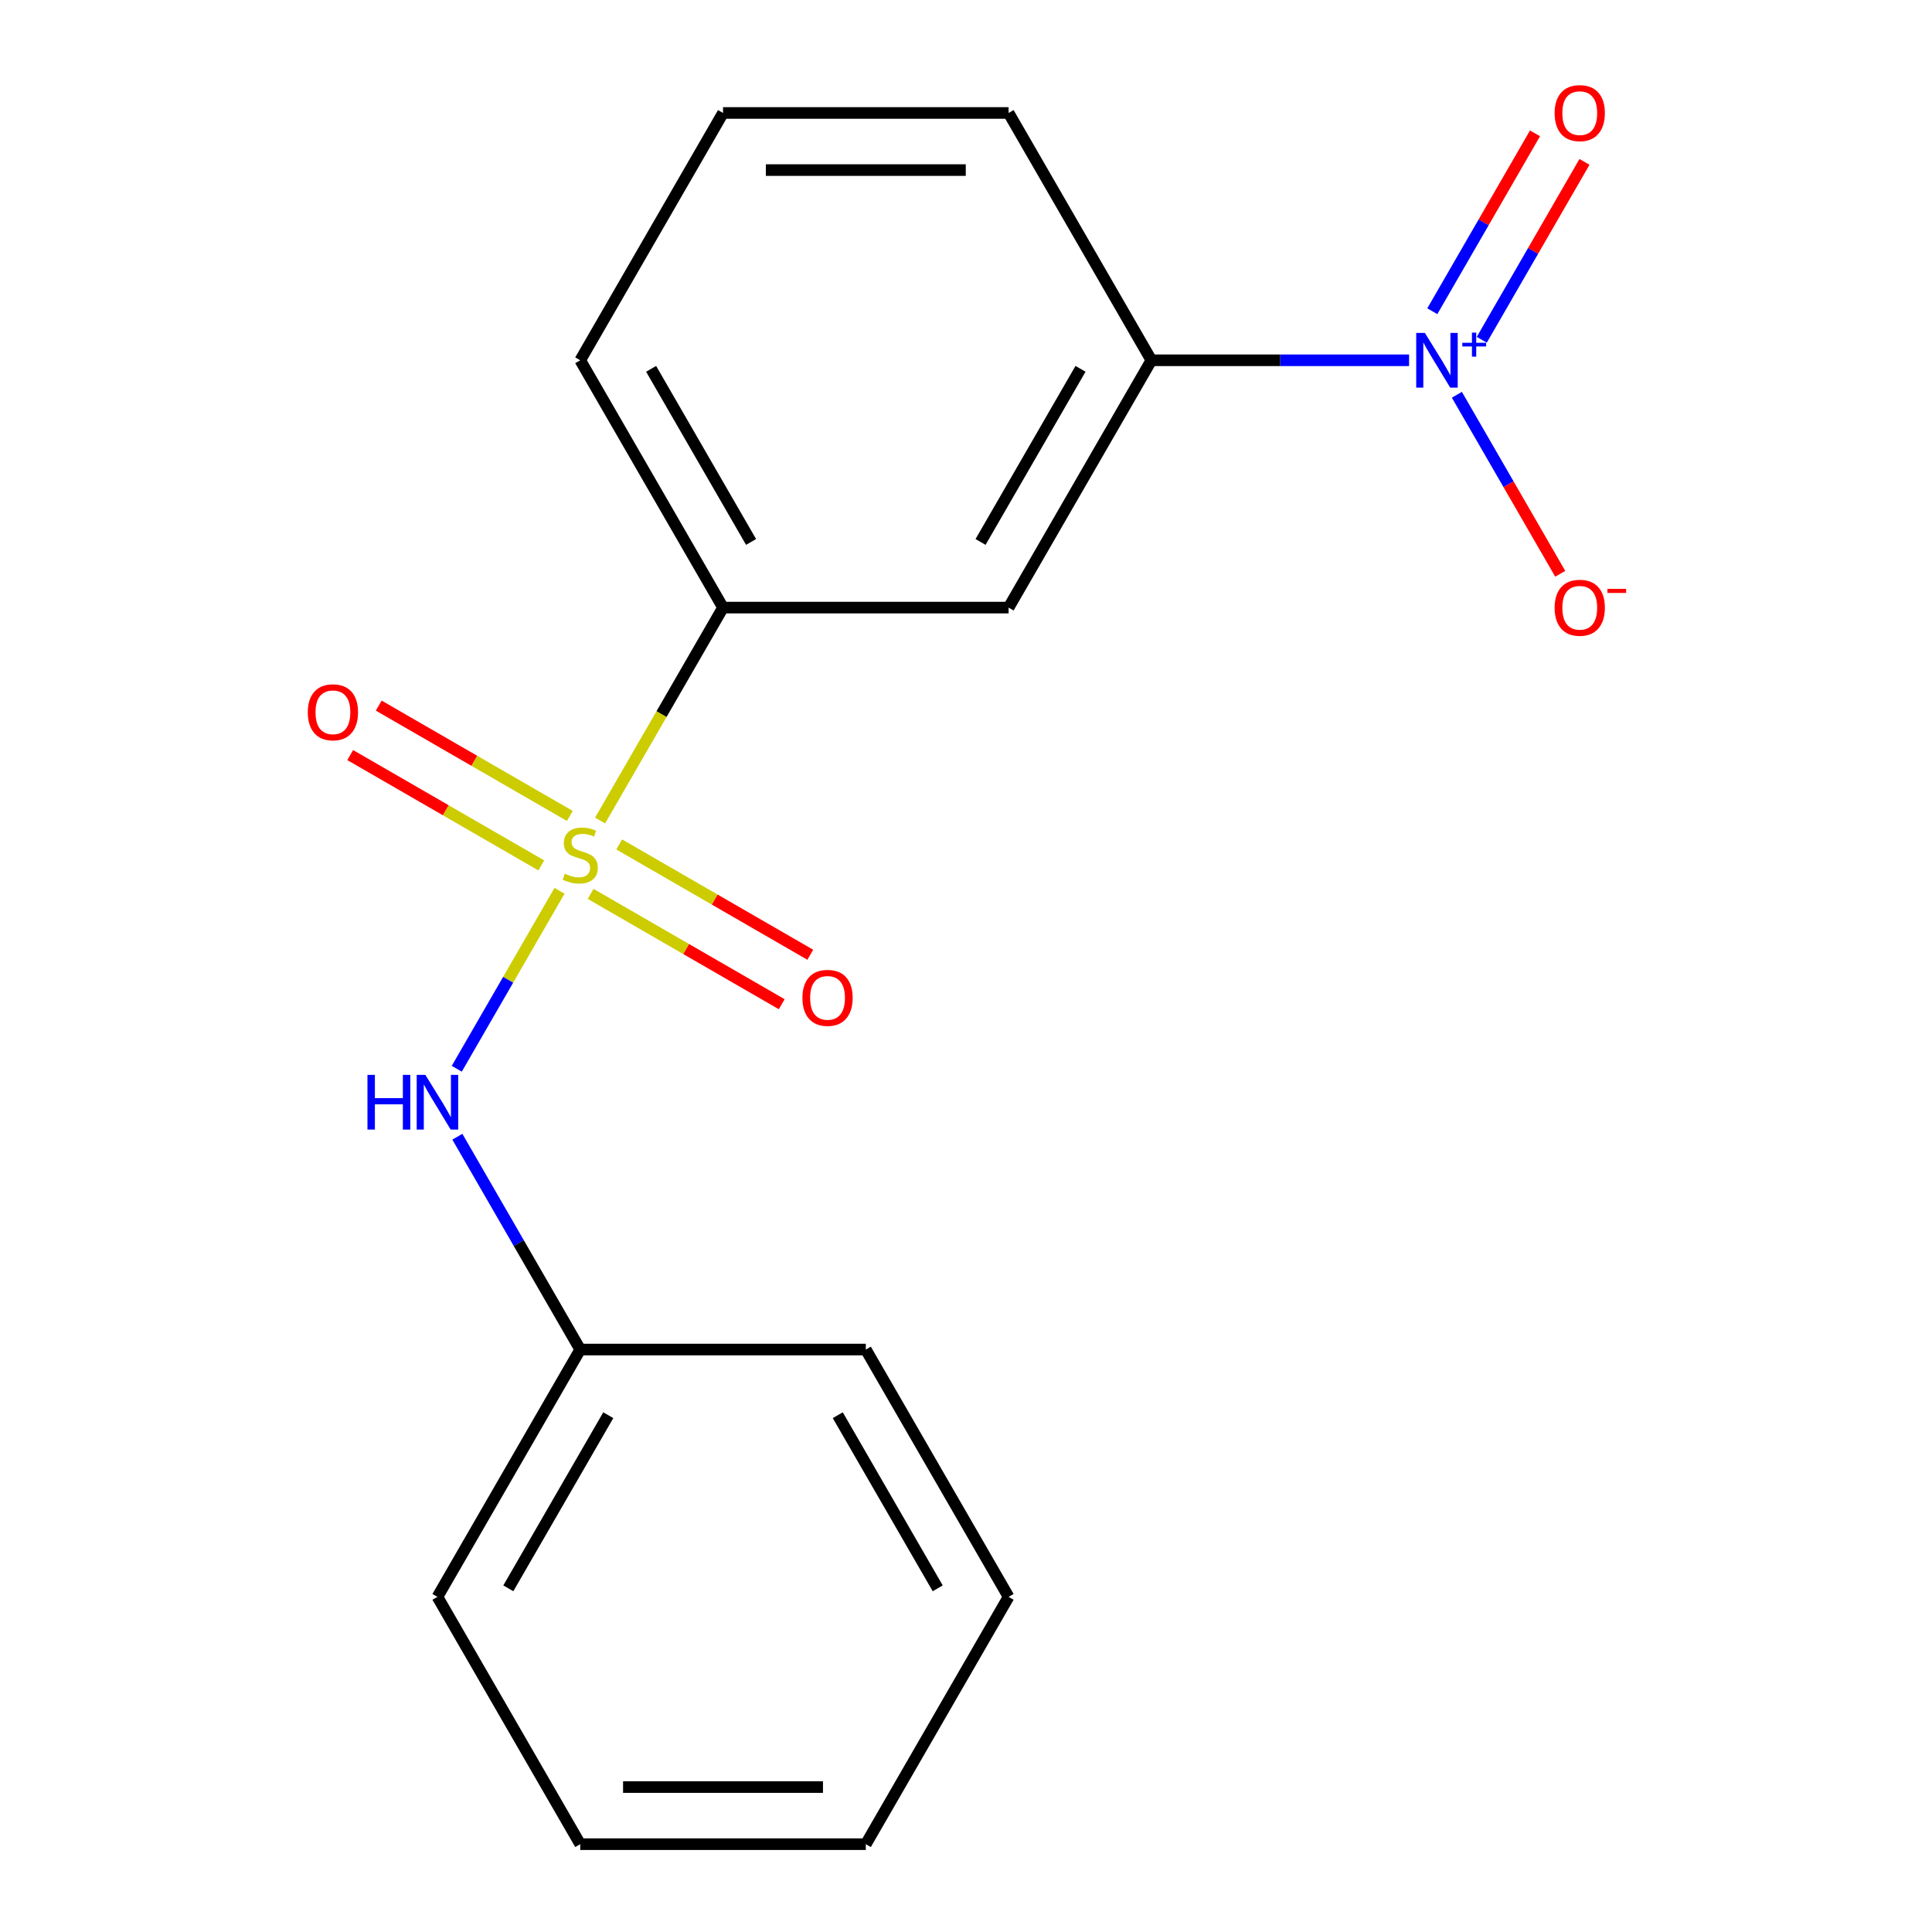 <?xml version='1.0' encoding='iso-8859-1'?>
<svg version='1.1' baseProfile='full'
              xmlns='http://www.w3.org/2000/svg'
                      xmlns:rdkit='http://www.rdkit.org/xml'
                      xmlns:xlink='http://www.w3.org/1999/xlink'
                  xml:space='preserve'
width='1000px' height='1000px' viewBox='0 0 1000 1000'>
<!-- END OF HEADER -->
<rect style='opacity:1.0;fill:#FFFFFF;stroke:none' width='1000' height='1000' x='0' y='0'> </rect>
<path class='bond-1' d='M 310.613,424.687 L 342.424,369.589' style='fill:none;fill-rule:evenodd;stroke:#CCCC00;stroke-width:6px;stroke-linecap:butt;stroke-linejoin:miter;stroke-opacity:1' />
<path class='bond-1' d='M 342.424,369.589 L 374.235,314.492' style='fill:none;fill-rule:evenodd;stroke:#000000;stroke-width:6px;stroke-linecap:butt;stroke-linejoin:miter;stroke-opacity:1' />
<path class='bond-2' d='M 289.603,461.078 L 263.012,507.136' style='fill:none;fill-rule:evenodd;stroke:#CCCC00;stroke-width:6px;stroke-linecap:butt;stroke-linejoin:miter;stroke-opacity:1' />
<path class='bond-2' d='M 263.012,507.136 L 236.42,553.194' style='fill:none;fill-rule:evenodd;stroke:#0000FF;stroke-width:6px;stroke-linecap:butt;stroke-linejoin:miter;stroke-opacity:1' />
<path class='bond-5' d='M 294.943,422.325 L 245.489,393.773' style='fill:none;fill-rule:evenodd;stroke:#CCCC00;stroke-width:6px;stroke-linecap:butt;stroke-linejoin:miter;stroke-opacity:1' />
<path class='bond-5' d='M 245.489,393.773 L 196.034,365.22' style='fill:none;fill-rule:evenodd;stroke:#FF0000;stroke-width:6px;stroke-linecap:butt;stroke-linejoin:miter;stroke-opacity:1' />
<path class='bond-5' d='M 280.162,447.928 L 230.707,419.375' style='fill:none;fill-rule:evenodd;stroke:#CCCC00;stroke-width:6px;stroke-linecap:butt;stroke-linejoin:miter;stroke-opacity:1' />
<path class='bond-5' d='M 230.707,419.375 L 181.253,390.823' style='fill:none;fill-rule:evenodd;stroke:#FF0000;stroke-width:6px;stroke-linecap:butt;stroke-linejoin:miter;stroke-opacity:1' />
<path class='bond-6' d='M 305.712,462.679 L 355.167,491.232' style='fill:none;fill-rule:evenodd;stroke:#CCCC00;stroke-width:6px;stroke-linecap:butt;stroke-linejoin:miter;stroke-opacity:1' />
<path class='bond-6' d='M 355.167,491.232 L 404.621,519.784' style='fill:none;fill-rule:evenodd;stroke:#FF0000;stroke-width:6px;stroke-linecap:butt;stroke-linejoin:miter;stroke-opacity:1' />
<path class='bond-6' d='M 320.494,437.077 L 369.948,465.63' style='fill:none;fill-rule:evenodd;stroke:#CCCC00;stroke-width:6px;stroke-linecap:butt;stroke-linejoin:miter;stroke-opacity:1' />
<path class='bond-6' d='M 369.948,465.63 L 419.403,494.182' style='fill:none;fill-rule:evenodd;stroke:#FF0000;stroke-width:6px;stroke-linecap:butt;stroke-linejoin:miter;stroke-opacity:1' />
<path class='bond-0' d='M 729.335,186.481 L 662.645,186.481' style='fill:none;fill-rule:evenodd;stroke:#0000FF;stroke-width:6px;stroke-linecap:butt;stroke-linejoin:miter;stroke-opacity:1' />
<path class='bond-0' d='M 662.645,186.481 L 595.956,186.481' style='fill:none;fill-rule:evenodd;stroke:#000000;stroke-width:6px;stroke-linecap:butt;stroke-linejoin:miter;stroke-opacity:1' />
<path class='bond-7' d='M 754.079,204.336 L 780.826,250.664' style='fill:none;fill-rule:evenodd;stroke:#0000FF;stroke-width:6px;stroke-linecap:butt;stroke-linejoin:miter;stroke-opacity:1' />
<path class='bond-7' d='M 780.826,250.664 L 807.573,296.992' style='fill:none;fill-rule:evenodd;stroke:#FF0000;stroke-width:6px;stroke-linecap:butt;stroke-linejoin:miter;stroke-opacity:1' />
<path class='bond-8' d='M 766.966,175.867 L 793.544,129.832' style='fill:none;fill-rule:evenodd;stroke:#0000FF;stroke-width:6px;stroke-linecap:butt;stroke-linejoin:miter;stroke-opacity:1' />
<path class='bond-8' d='M 793.544,129.832 L 820.123,83.796' style='fill:none;fill-rule:evenodd;stroke:#FF0000;stroke-width:6px;stroke-linecap:butt;stroke-linejoin:miter;stroke-opacity:1' />
<path class='bond-8' d='M 741.364,161.086 L 767.942,115.051' style='fill:none;fill-rule:evenodd;stroke:#0000FF;stroke-width:6px;stroke-linecap:butt;stroke-linejoin:miter;stroke-opacity:1' />
<path class='bond-8' d='M 767.942,115.051 L 794.521,69.015' style='fill:none;fill-rule:evenodd;stroke:#FF0000;stroke-width:6px;stroke-linecap:butt;stroke-linejoin:miter;stroke-opacity:1' />
<path class='bond-4' d='M 374.235,314.492 L 522.049,314.492' style='fill:none;fill-rule:evenodd;stroke:#000000;stroke-width:6px;stroke-linecap:butt;stroke-linejoin:miter;stroke-opacity:1' />
<path class='bond-10' d='M 374.235,314.492 L 300.328,186.481' style='fill:none;fill-rule:evenodd;stroke:#000000;stroke-width:6px;stroke-linecap:butt;stroke-linejoin:miter;stroke-opacity:1' />
<path class='bond-10' d='M 388.751,280.509 L 337.016,190.901' style='fill:none;fill-rule:evenodd;stroke:#000000;stroke-width:6px;stroke-linecap:butt;stroke-linejoin:miter;stroke-opacity:1' />
<path class='bond-9' d='M 236.729,588.369 L 268.529,643.446' style='fill:none;fill-rule:evenodd;stroke:#0000FF;stroke-width:6px;stroke-linecap:butt;stroke-linejoin:miter;stroke-opacity:1' />
<path class='bond-9' d='M 268.529,643.446 L 300.328,698.524' style='fill:none;fill-rule:evenodd;stroke:#000000;stroke-width:6px;stroke-linecap:butt;stroke-linejoin:miter;stroke-opacity:1' />
<path class='bond-3' d='M 595.956,186.481 L 522.049,314.492' style='fill:none;fill-rule:evenodd;stroke:#000000;stroke-width:6px;stroke-linecap:butt;stroke-linejoin:miter;stroke-opacity:1' />
<path class='bond-3' d='M 559.268,190.901 L 507.533,280.509' style='fill:none;fill-rule:evenodd;stroke:#000000;stroke-width:6px;stroke-linecap:butt;stroke-linejoin:miter;stroke-opacity:1' />
<path class='bond-18' d='M 595.956,186.481 L 522.049,58.47' style='fill:none;fill-rule:evenodd;stroke:#000000;stroke-width:6px;stroke-linecap:butt;stroke-linejoin:miter;stroke-opacity:1' />
<path class='bond-13' d='M 300.328,698.524 L 226.421,826.535' style='fill:none;fill-rule:evenodd;stroke:#000000;stroke-width:6px;stroke-linecap:butt;stroke-linejoin:miter;stroke-opacity:1' />
<path class='bond-13' d='M 314.844,732.507 L 263.109,822.114' style='fill:none;fill-rule:evenodd;stroke:#000000;stroke-width:6px;stroke-linecap:butt;stroke-linejoin:miter;stroke-opacity:1' />
<path class='bond-14' d='M 300.328,698.524 L 448.142,698.524' style='fill:none;fill-rule:evenodd;stroke:#000000;stroke-width:6px;stroke-linecap:butt;stroke-linejoin:miter;stroke-opacity:1' />
<path class='bond-12' d='M 300.328,186.481 L 374.235,58.47' style='fill:none;fill-rule:evenodd;stroke:#000000;stroke-width:6px;stroke-linecap:butt;stroke-linejoin:miter;stroke-opacity:1' />
<path class='bond-11' d='M 522.049,58.47 L 374.235,58.47' style='fill:none;fill-rule:evenodd;stroke:#000000;stroke-width:6px;stroke-linecap:butt;stroke-linejoin:miter;stroke-opacity:1' />
<path class='bond-11' d='M 499.877,88.033 L 396.407,88.033' style='fill:none;fill-rule:evenodd;stroke:#000000;stroke-width:6px;stroke-linecap:butt;stroke-linejoin:miter;stroke-opacity:1' />
<path class='bond-15' d='M 226.421,826.535 L 300.328,954.545' style='fill:none;fill-rule:evenodd;stroke:#000000;stroke-width:6px;stroke-linecap:butt;stroke-linejoin:miter;stroke-opacity:1' />
<path class='bond-16' d='M 448.142,698.524 L 522.049,826.535' style='fill:none;fill-rule:evenodd;stroke:#000000;stroke-width:6px;stroke-linecap:butt;stroke-linejoin:miter;stroke-opacity:1' />
<path class='bond-16' d='M 433.626,732.507 L 485.361,822.114' style='fill:none;fill-rule:evenodd;stroke:#000000;stroke-width:6px;stroke-linecap:butt;stroke-linejoin:miter;stroke-opacity:1' />
<path class='bond-19' d='M 300.328,954.545 L 448.142,954.545' style='fill:none;fill-rule:evenodd;stroke:#000000;stroke-width:6px;stroke-linecap:butt;stroke-linejoin:miter;stroke-opacity:1' />
<path class='bond-19' d='M 322.5,924.983 L 425.97,924.983' style='fill:none;fill-rule:evenodd;stroke:#000000;stroke-width:6px;stroke-linecap:butt;stroke-linejoin:miter;stroke-opacity:1' />
<path class='bond-17' d='M 522.049,826.535 L 448.142,954.545' style='fill:none;fill-rule:evenodd;stroke:#000000;stroke-width:6px;stroke-linecap:butt;stroke-linejoin:miter;stroke-opacity:1' />
<path  class='atom-0' d='M 292.328 452.222
Q 292.648 452.342, 293.968 452.902
Q 295.288 453.462, 296.728 453.822
Q 298.208 454.142, 299.648 454.142
Q 302.328 454.142, 303.888 452.862
Q 305.448 451.542, 305.448 449.262
Q 305.448 447.702, 304.648 446.742
Q 303.888 445.782, 302.688 445.262
Q 301.488 444.742, 299.488 444.142
Q 296.968 443.382, 295.448 442.662
Q 293.968 441.942, 292.888 440.422
Q 291.848 438.902, 291.848 436.342
Q 291.848 432.782, 294.248 430.582
Q 296.688 428.382, 301.488 428.382
Q 304.768 428.382, 308.488 429.942
L 307.568 433.022
Q 304.168 431.622, 301.608 431.622
Q 298.848 431.622, 297.328 432.782
Q 295.808 433.902, 295.848 435.862
Q 295.848 437.382, 296.608 438.302
Q 297.408 439.222, 298.528 439.742
Q 299.688 440.262, 301.608 440.862
Q 304.168 441.662, 305.688 442.462
Q 307.208 443.262, 308.288 444.902
Q 309.408 446.502, 309.408 449.262
Q 309.408 453.182, 306.768 455.302
Q 304.168 457.382, 299.808 457.382
Q 297.288 457.382, 295.368 456.822
Q 293.488 456.302, 291.248 455.382
L 292.328 452.222
' fill='#CCCC00'/>
<path  class='atom-1' d='M 737.51 172.321
L 746.79 187.321
Q 747.71 188.801, 749.19 191.481
Q 750.67 194.161, 750.75 194.321
L 750.75 172.321
L 754.51 172.321
L 754.51 200.641
L 750.63 200.641
L 740.67 184.241
Q 739.51 182.321, 738.27 180.121
Q 737.07 177.921, 736.71 177.241
L 736.71 200.641
L 733.03 200.641
L 733.03 172.321
L 737.51 172.321
' fill='#0000FF'/>
<path  class='atom-1' d='M 756.886 177.426
L 761.876 177.426
L 761.876 172.172
L 764.093 172.172
L 764.093 177.426
L 769.215 177.426
L 769.215 179.326
L 764.093 179.326
L 764.093 184.606
L 761.876 184.606
L 761.876 179.326
L 756.886 179.326
L 756.886 177.426
' fill='#0000FF'/>
<path  class='atom-3' d='M 190.201 556.353
L 194.041 556.353
L 194.041 568.393
L 208.521 568.393
L 208.521 556.353
L 212.361 556.353
L 212.361 584.673
L 208.521 584.673
L 208.521 571.593
L 194.041 571.593
L 194.041 584.673
L 190.201 584.673
L 190.201 556.353
' fill='#0000FF'/>
<path  class='atom-3' d='M 220.161 556.353
L 229.441 571.353
Q 230.361 572.833, 231.841 575.513
Q 233.321 578.193, 233.401 578.353
L 233.401 556.353
L 237.161 556.353
L 237.161 584.673
L 233.281 584.673
L 223.321 568.273
Q 222.161 566.353, 220.921 564.153
Q 219.721 561.953, 219.361 561.273
L 219.361 584.673
L 215.681 584.673
L 215.681 556.353
L 220.161 556.353
' fill='#0000FF'/>
<path  class='atom-6' d='M 159.317 368.675
Q 159.317 361.875, 162.677 358.075
Q 166.037 354.275, 172.317 354.275
Q 178.597 354.275, 181.957 358.075
Q 185.317 361.875, 185.317 368.675
Q 185.317 375.555, 181.917 379.475
Q 178.517 383.355, 172.317 383.355
Q 166.077 383.355, 162.677 379.475
Q 159.317 375.595, 159.317 368.675
M 172.317 380.155
Q 176.637 380.155, 178.957 377.275
Q 181.317 374.355, 181.317 368.675
Q 181.317 363.115, 178.957 360.315
Q 176.637 357.475, 172.317 357.475
Q 167.997 357.475, 165.637 360.275
Q 163.317 363.075, 163.317 368.675
Q 163.317 374.395, 165.637 377.275
Q 167.997 380.155, 172.317 380.155
' fill='#FF0000'/>
<path  class='atom-7' d='M 415.338 516.489
Q 415.338 509.689, 418.698 505.889
Q 422.058 502.089, 428.338 502.089
Q 434.618 502.089, 437.978 505.889
Q 441.338 509.689, 441.338 516.489
Q 441.338 523.369, 437.938 527.289
Q 434.538 531.169, 428.338 531.169
Q 422.098 531.169, 418.698 527.289
Q 415.338 523.409, 415.338 516.489
M 428.338 527.969
Q 432.658 527.969, 434.978 525.089
Q 437.338 522.169, 437.338 516.489
Q 437.338 510.929, 434.978 508.129
Q 432.658 505.289, 428.338 505.289
Q 424.018 505.289, 421.658 508.089
Q 419.338 510.889, 419.338 516.489
Q 419.338 522.209, 421.658 525.089
Q 424.018 527.969, 428.338 527.969
' fill='#FF0000'/>
<path  class='atom-8' d='M 804.677 314.572
Q 804.677 307.772, 808.037 303.972
Q 811.397 300.172, 817.677 300.172
Q 823.957 300.172, 827.317 303.972
Q 830.677 307.772, 830.677 314.572
Q 830.677 321.452, 827.277 325.372
Q 823.877 329.252, 817.677 329.252
Q 811.437 329.252, 808.037 325.372
Q 804.677 321.492, 804.677 314.572
M 817.677 326.052
Q 821.997 326.052, 824.317 323.172
Q 826.677 320.252, 826.677 314.572
Q 826.677 309.012, 824.317 306.212
Q 821.997 303.372, 817.677 303.372
Q 813.357 303.372, 810.997 306.172
Q 808.677 308.972, 808.677 314.572
Q 808.677 320.292, 810.997 323.172
Q 813.357 326.052, 817.677 326.052
' fill='#FF0000'/>
<path  class='atom-8' d='M 831.997 304.794
L 841.686 304.794
L 841.686 306.906
L 831.997 306.906
L 831.997 304.794
' fill='#FF0000'/>
<path  class='atom-9' d='M 804.677 58.55
Q 804.677 51.75, 808.037 47.95
Q 811.397 44.15, 817.677 44.15
Q 823.957 44.15, 827.317 47.95
Q 830.677 51.75, 830.677 58.55
Q 830.677 65.43, 827.277 69.35
Q 823.877 73.23, 817.677 73.23
Q 811.437 73.23, 808.037 69.35
Q 804.677 65.47, 804.677 58.55
M 817.677 70.03
Q 821.997 70.03, 824.317 67.15
Q 826.677 64.23, 826.677 58.55
Q 826.677 52.99, 824.317 50.19
Q 821.997 47.35, 817.677 47.35
Q 813.357 47.35, 810.997 50.15
Q 808.677 52.95, 808.677 58.55
Q 808.677 64.27, 810.997 67.15
Q 813.357 70.03, 817.677 70.03
' fill='#FF0000'/>
</svg>
